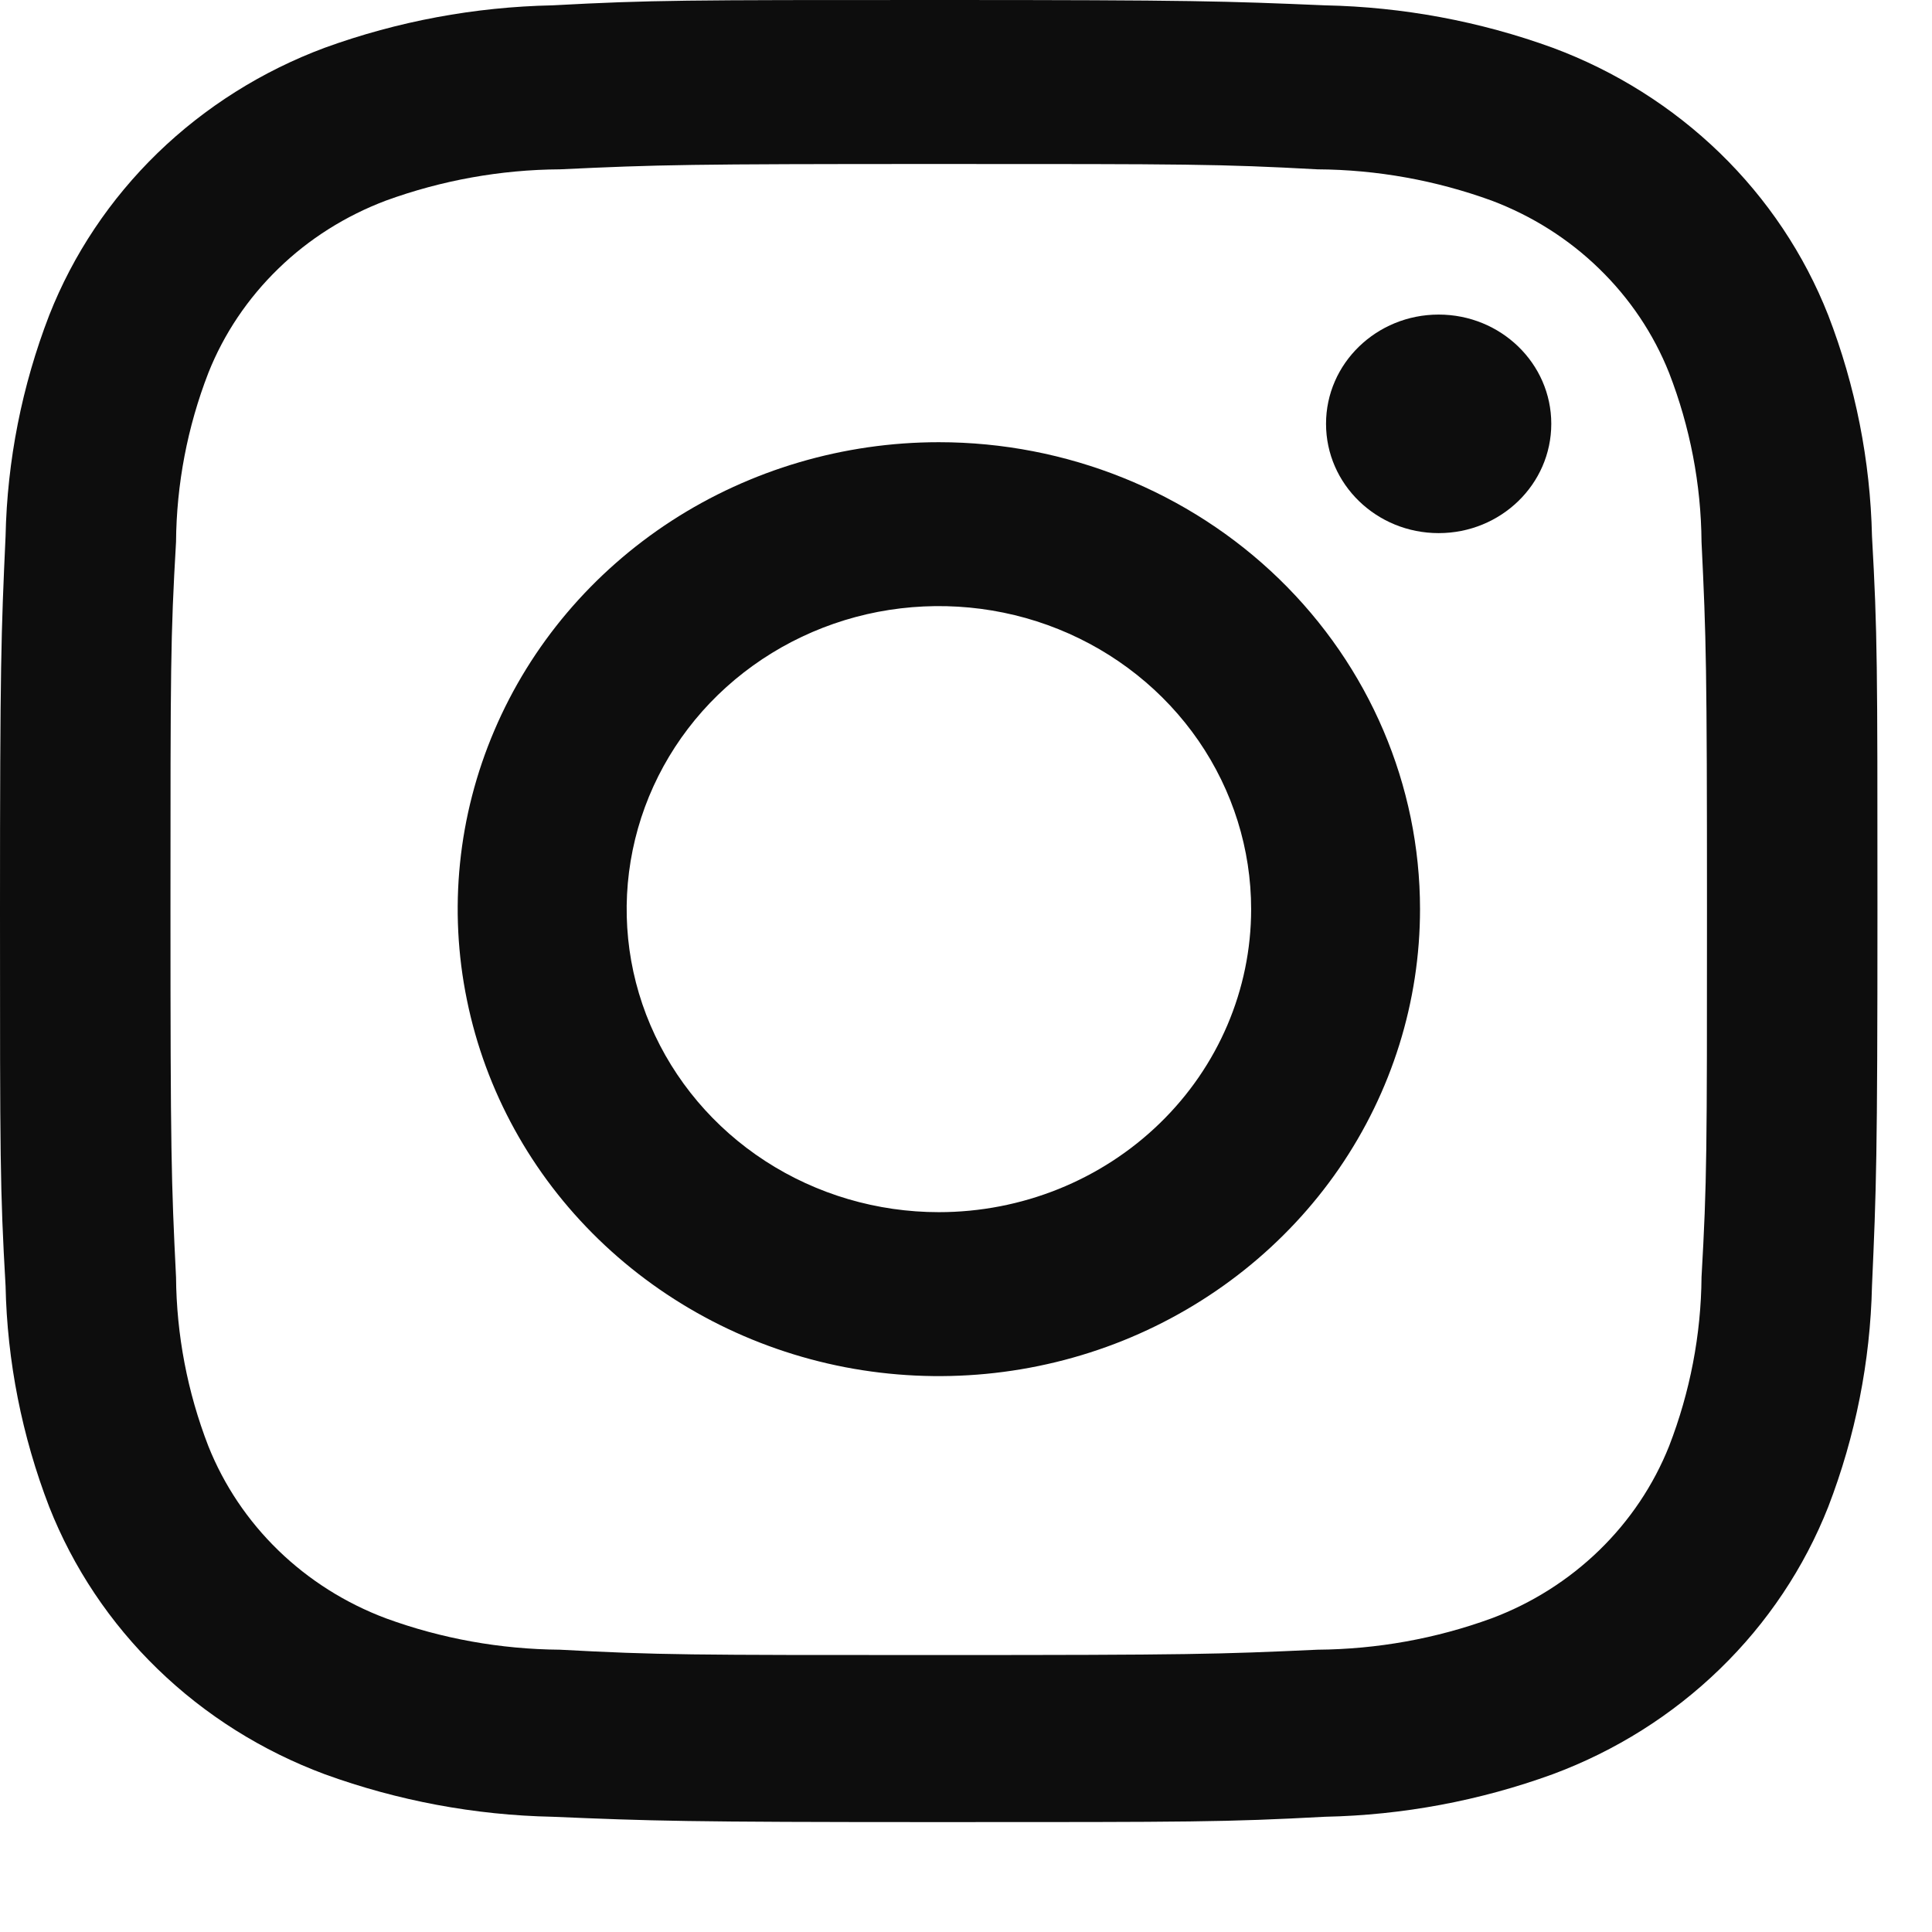<svg width="17" height="17" viewBox="0 0 17 17" fill="none" xmlns="http://www.w3.org/2000/svg">
<path d="M8.26 1.443C10.46 1.443 10.724 1.443 11.593 1.49C12.117 1.493 12.635 1.587 13.125 1.765C13.48 1.899 13.802 2.102 14.071 2.364C14.34 2.625 14.55 2.937 14.687 3.282C14.871 3.757 14.968 4.26 14.972 4.768C15.013 5.612 15.02 5.868 15.02 8.003C15.02 10.138 15.02 10.394 14.972 11.238C14.968 11.745 14.871 12.249 14.687 12.724C14.55 13.068 14.34 13.381 14.071 13.642C13.802 13.903 13.48 14.107 13.125 14.24C12.635 14.419 12.117 14.512 11.593 14.516C10.724 14.556 10.464 14.563 8.26 14.563C6.057 14.563 5.797 14.563 4.927 14.516C4.404 14.512 3.885 14.419 3.396 14.24C3.041 14.107 2.718 13.903 2.449 13.642C2.18 13.381 1.97 13.068 1.833 12.724C1.649 12.249 1.553 11.745 1.549 11.238C1.507 10.394 1.5 10.138 1.5 8.003C1.5 5.868 1.5 5.612 1.549 4.768C1.553 4.26 1.649 3.757 1.833 3.282C1.97 2.937 2.18 2.625 2.449 2.364C2.718 2.102 3.041 1.899 3.396 1.765C3.885 1.587 4.404 1.493 4.927 1.49C5.797 1.449 6.06 1.443 8.26 1.443ZM8.26 0C6.022 0 5.741 4.92542e-06 4.861 0.047C4.177 0.061 3.5 0.187 2.858 0.42C2.307 0.625 1.805 0.941 1.387 1.346C0.969 1.752 0.644 2.238 0.433 2.774C0.193 3.396 0.063 4.053 0.049 4.718C0.01 5.572 0 5.844 0 8.016C0 10.188 5.07521e-06 10.461 0.049 11.315C0.063 11.979 0.193 12.636 0.433 13.259C0.644 13.794 0.969 14.281 1.387 14.686C1.805 15.092 2.307 15.407 2.858 15.612C3.5 15.845 4.177 15.972 4.861 15.986C5.741 16.023 6.022 16.033 8.26 16.033C10.498 16.033 10.779 16.033 11.659 15.986C12.344 15.972 13.021 15.845 13.662 15.612C14.214 15.407 14.715 15.092 15.133 14.686C15.551 14.281 15.876 13.794 16.087 13.259C16.327 12.636 16.457 11.979 16.472 11.315C16.51 10.461 16.52 10.188 16.52 8.016C16.52 5.844 16.52 5.572 16.472 4.718C16.457 4.053 16.327 3.396 16.087 2.774C15.876 2.238 15.551 1.752 15.133 1.346C14.715 0.941 14.214 0.625 13.662 0.42C13.021 0.187 12.344 0.061 11.659 0.047C10.779 0.01 10.512 0 8.26 0Z" fill="#0D0D0D"/>
<path d="M8.261 3.891C7.424 3.891 6.605 4.132 5.909 4.583C5.213 5.035 4.67 5.676 4.35 6.427C4.029 7.178 3.945 8.004 4.109 8.801C4.272 9.599 4.675 10.331 5.267 10.905C5.86 11.48 6.614 11.871 7.435 12.03C8.257 12.188 9.108 12.107 9.882 11.796C10.655 11.485 11.317 10.958 11.782 10.283C12.247 9.607 12.495 8.812 12.495 8C12.495 6.91 12.049 5.865 11.255 5.094C10.461 4.324 9.384 3.891 8.261 3.891ZM8.261 10.666C7.718 10.666 7.187 10.51 6.735 10.217C6.283 9.924 5.931 9.507 5.723 9.02C5.515 8.533 5.461 7.997 5.567 7.48C5.673 6.962 5.934 6.487 6.318 6.114C6.703 5.741 7.192 5.487 7.725 5.384C8.258 5.282 8.811 5.334 9.313 5.536C9.815 5.738 10.244 6.08 10.546 6.518C10.848 6.957 11.009 7.472 11.009 8C11.009 8.707 10.72 9.385 10.204 9.885C9.689 10.385 8.99 10.666 8.261 10.666Z" fill="#0D0D0D"/>
<path d="M12.659 4.691C13.206 4.691 13.65 4.261 13.65 3.729C13.65 3.198 13.206 2.768 12.659 2.768C12.112 2.768 11.668 3.198 11.668 3.729C11.668 4.261 12.112 4.691 12.659 4.691Z" fill="#0D0D0D"/>
</svg>
